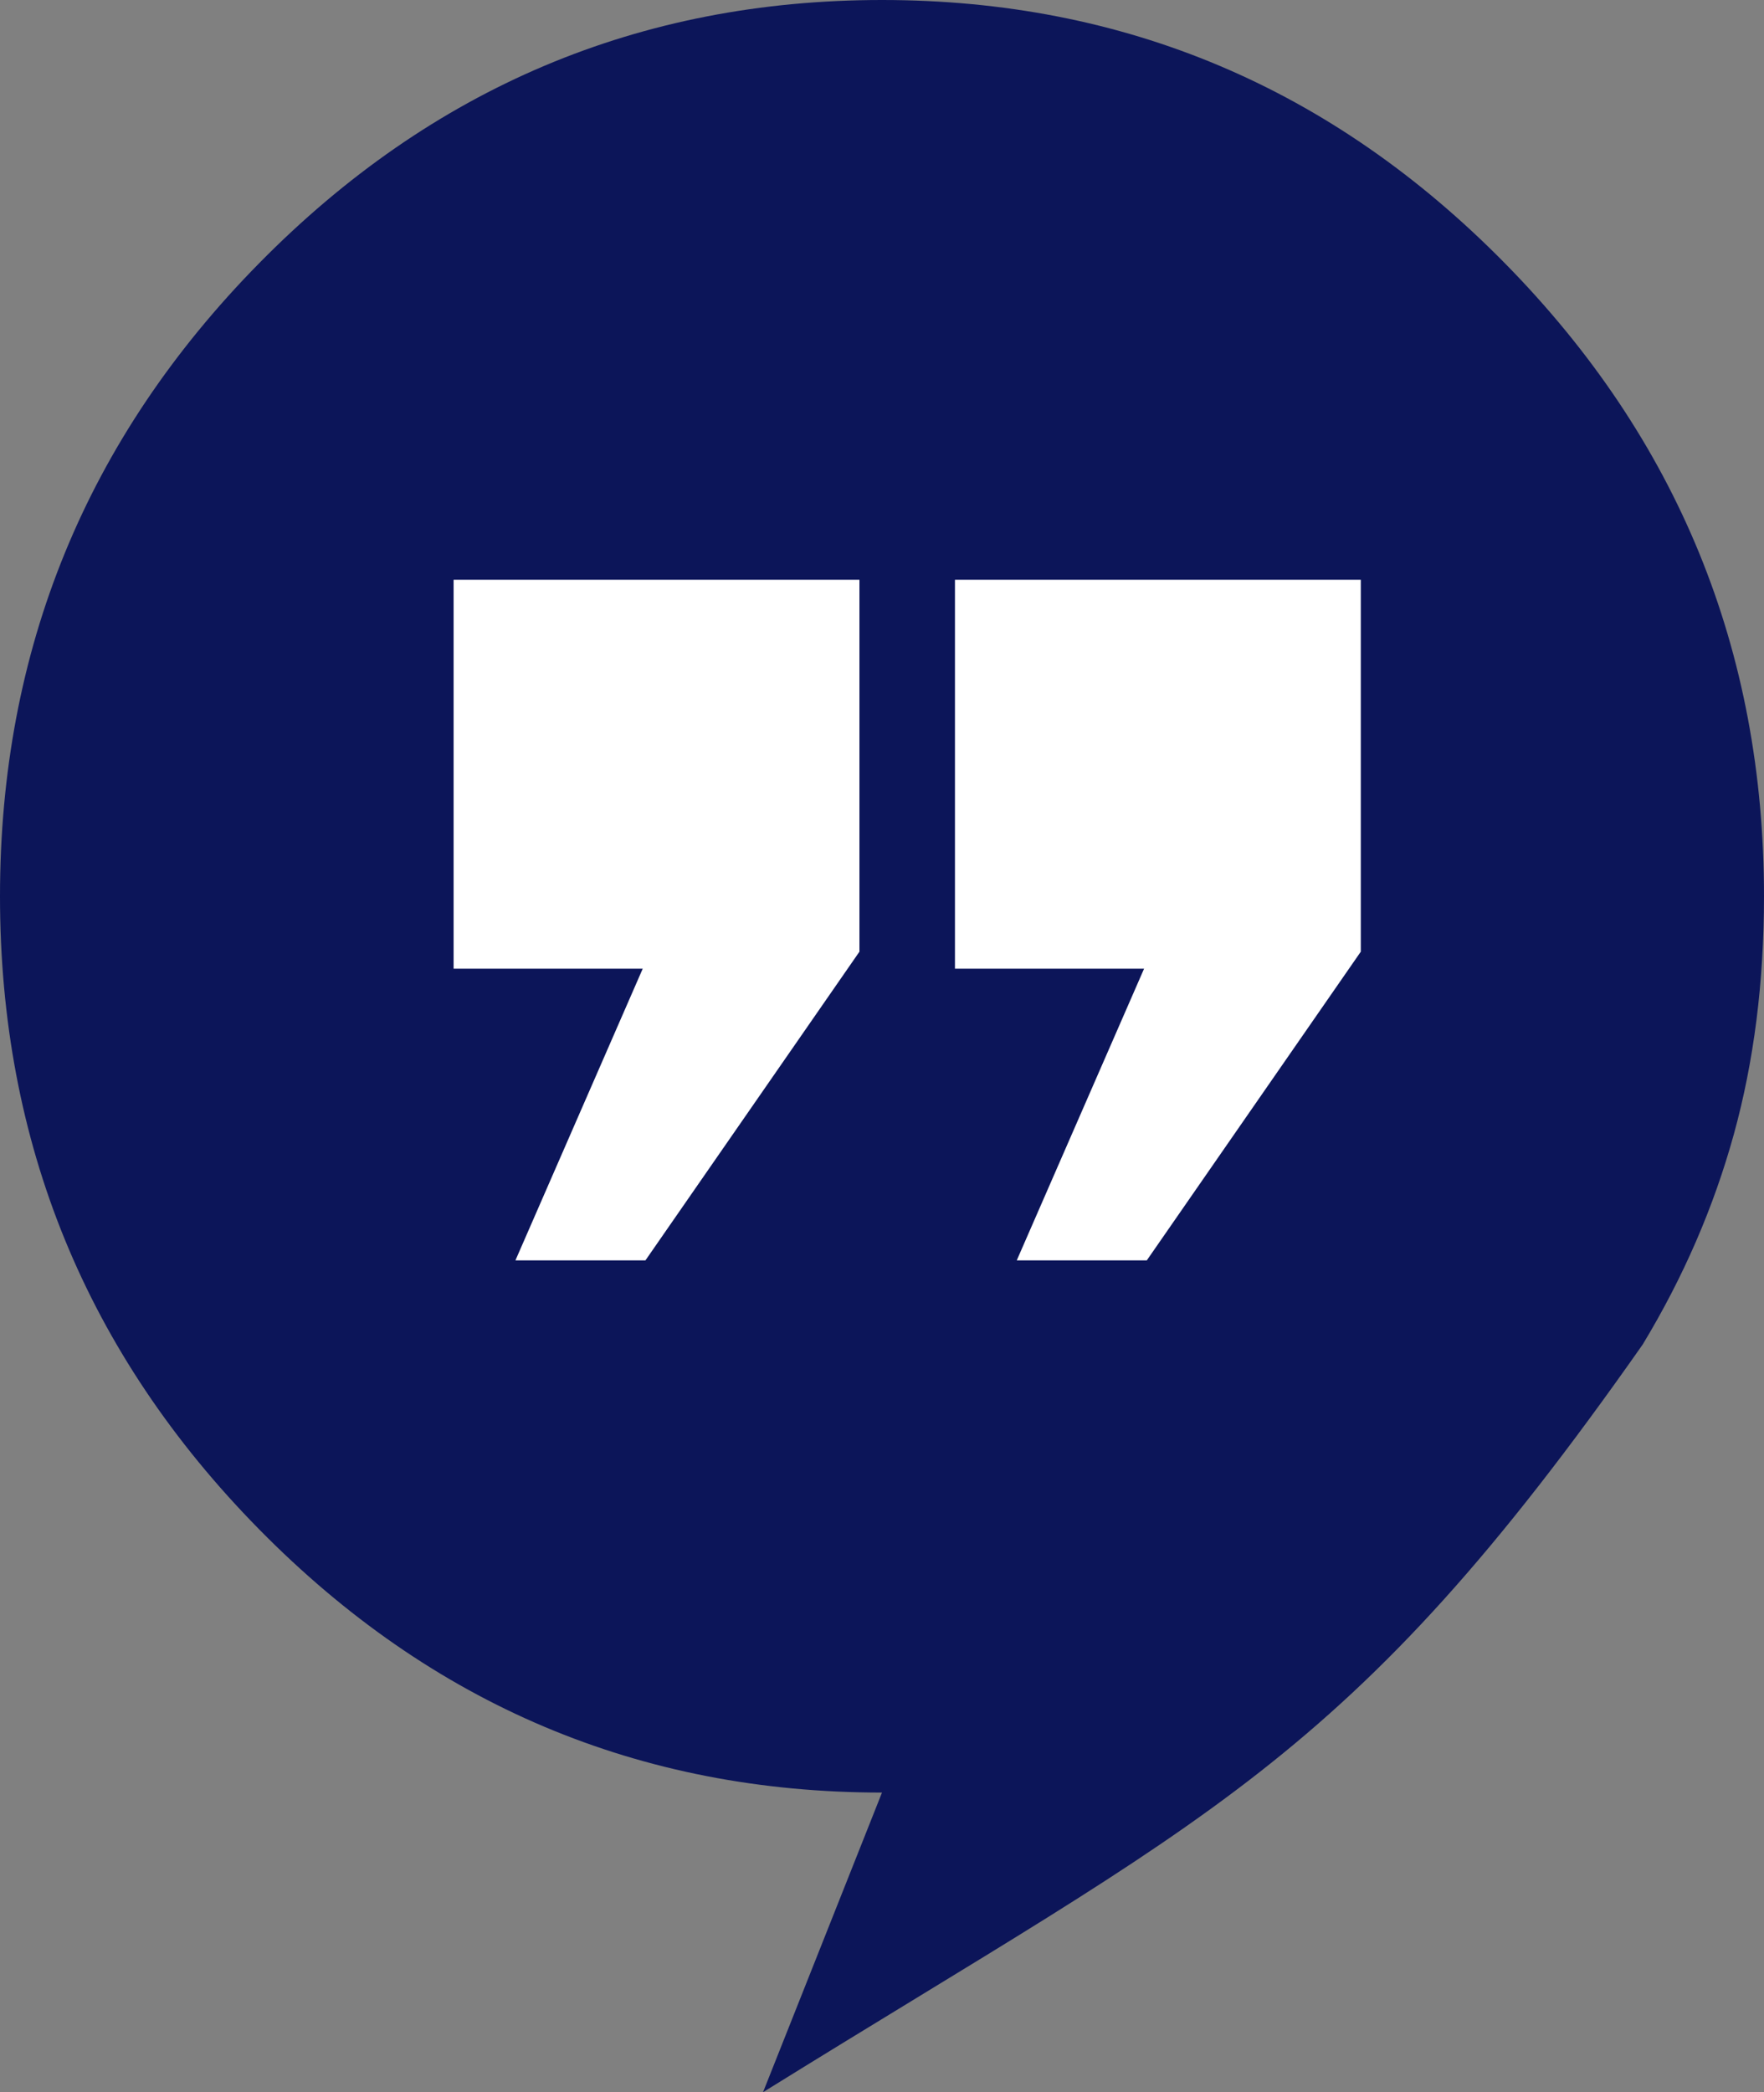 <svg xmlns="http://www.w3.org/2000/svg" width="70" height="83" viewBox="0 0 70 83" fill="none"><rect x="0" y="0" width="70" height="83" fill="#808080" stroke="none"/><path d="M30.279 83L35 71.113C25.375 71.113 17.135 67.632 10.281 60.668C3.427 53.705 0 45.335 0 35.556C0 25.779 3.427 17.408 10.281 10.445C17.135 3.482 25.375 0 35 0C44.625 0 52.865 3.482 59.719 10.445C66.573 17.408 70 25.779 70 35.556C70 38.964 69.6 42.114 68.801 45.006C68.002 47.898 66.797 50.674 65.188 53.335C53.5 70 48 72 30.279 83Z" fill="#0C1559"></path><path d="M18 23H34.105V37.754L25.613 50H20.454L25.505 38.429H18V23ZM37.895 23H54V37.754L45.508 50H40.348L45.4 38.429H37.895V23Z" fill="white"></path></svg>